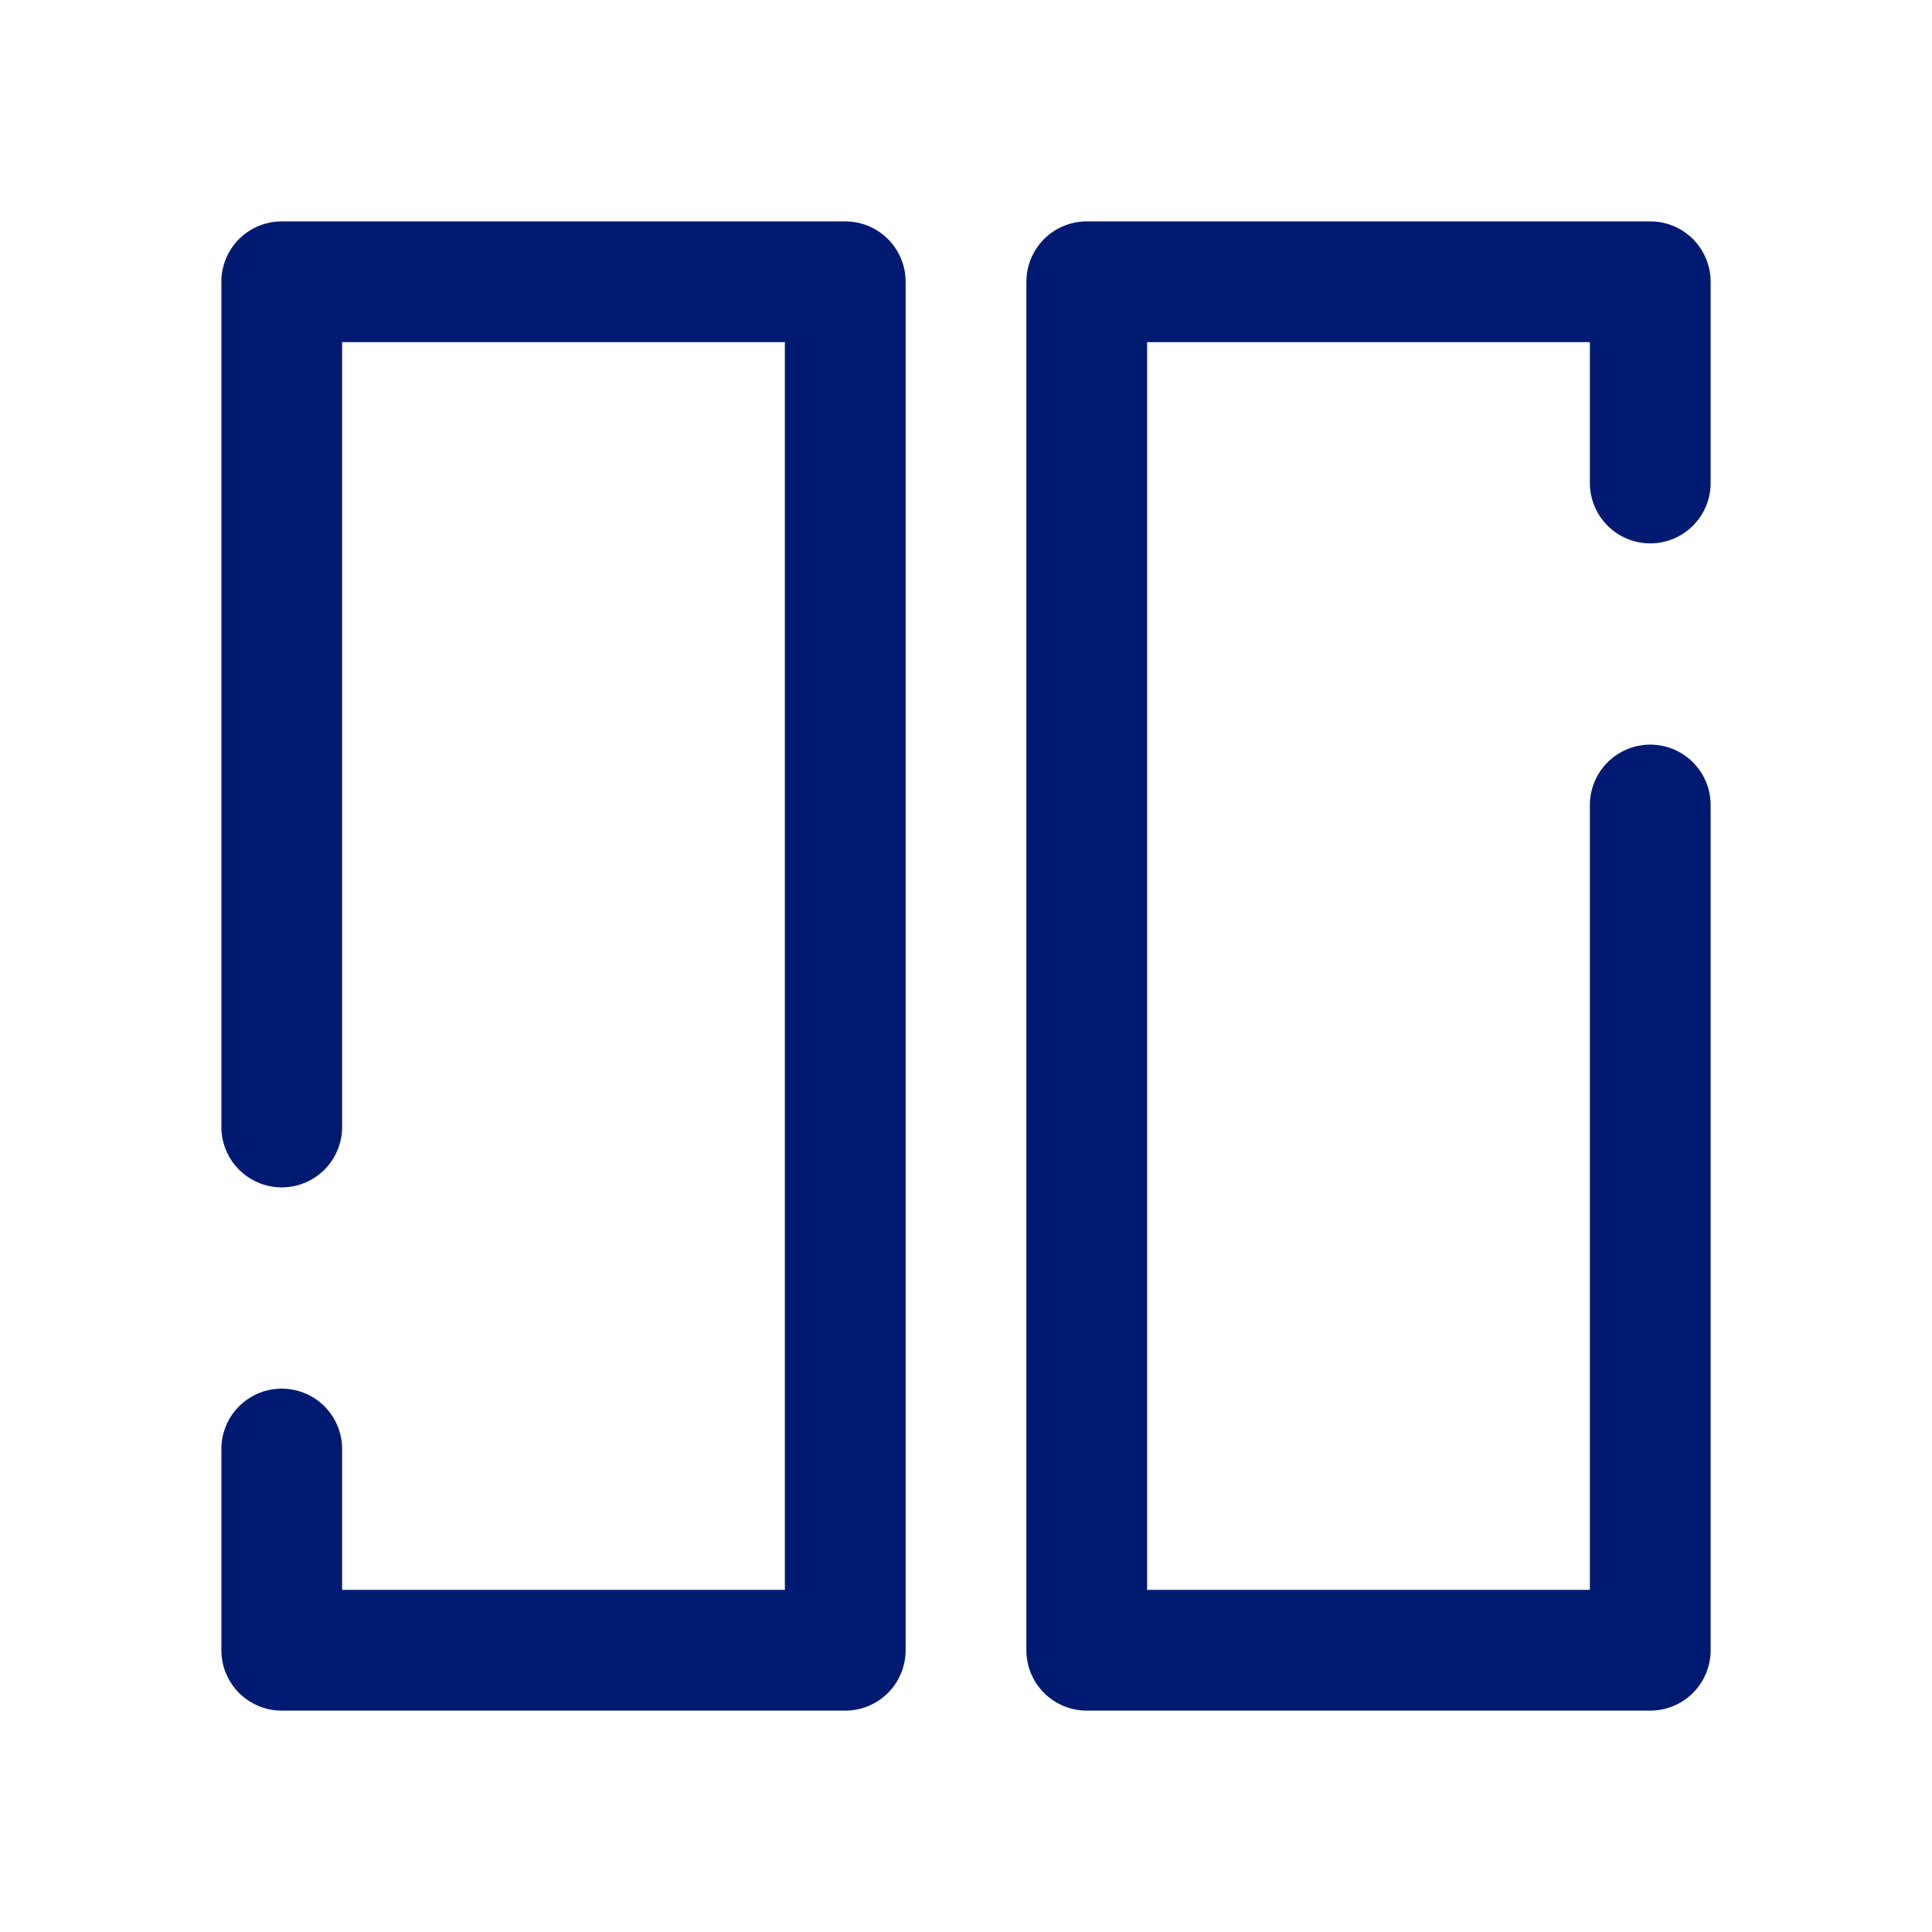 <?xml version="1.0" encoding="utf-8"?>
<svg width="800px" height="800px" viewBox="0 0 24 24" fill="none" xmlns="http://www.w3.org/2000/svg">
<path d="M3.5 18V20.5H10.5V3.5H3.5V14M20.5 6V3.5H13.5V20.5H20.5V10" stroke="#001A72" stroke-width="1.5" stroke-linecap="round" stroke-linejoin="round"/>
</svg>